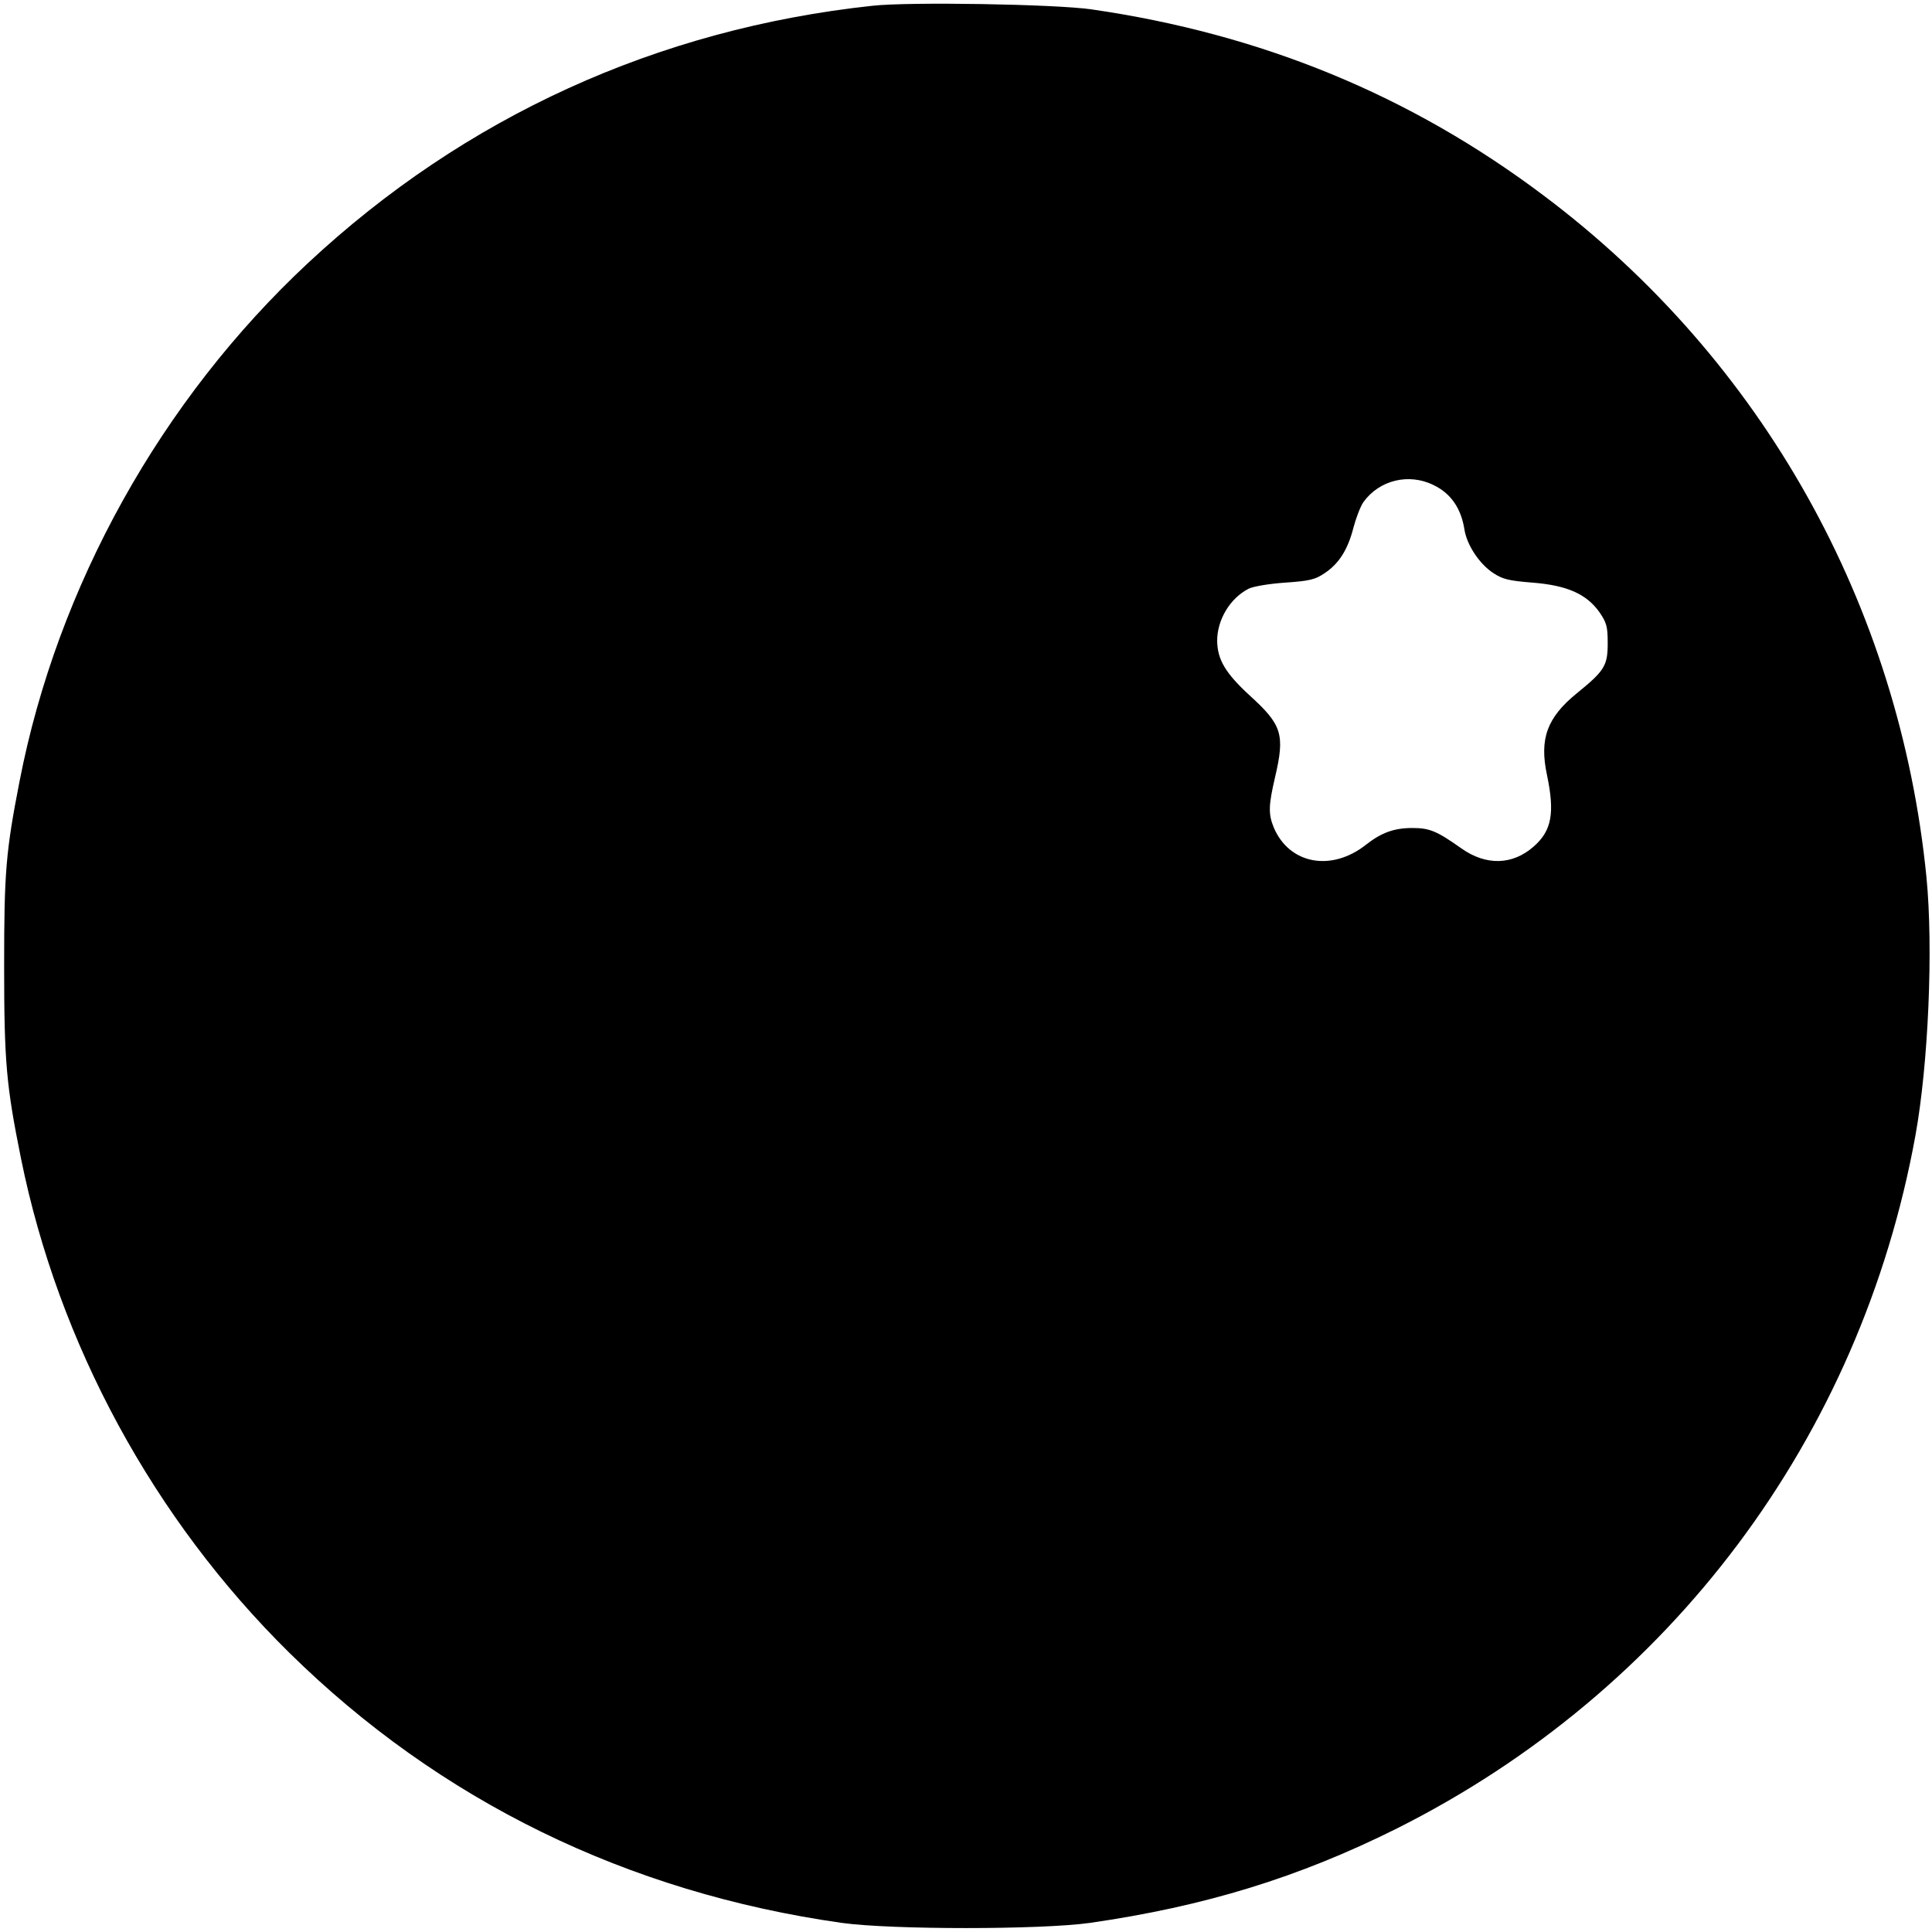 <?xml version="1.0" standalone="no"?>
<!DOCTYPE svg PUBLIC "-//W3C//DTD SVG 20010904//EN"
 "http://www.w3.org/TR/2001/REC-SVG-20010904/DTD/svg10.dtd">
<svg version="1.0" xmlns="http://www.w3.org/2000/svg"
 width="700pt" height="700pt" viewBox="0 0 700 700"
 preserveAspectRatio="xMidYMid meet">
<g transform="translate(0,700) scale(0.1,-0.1)"
fill="#000000" stroke="none">
<path d="M3160 6979 c-779 -84 -1477 -403 -2044 -932 -533 -497 -908 -1172
-1045 -1877 -50 -256 -56 -330 -56 -670 0 -349 8 -434 61 -697 136 -672 480
-1306 972 -1791 544 -536 1225 -869 2002 -979 180 -25 721 -25 899 0 417 60
757 165 1110 341 994 498 1682 1417 1881 2512 47 260 65 679 40 935 -98 988
-595 1875 -1385 2469 -484 365 -1025 587 -1640 676 -130 19 -663 28 -795 13z
m2035 -1737 c62 -30 99 -84 111 -161 9 -56 54 -124 104 -157 35 -23 56 -28
143 -35 125 -10 195 -41 242 -107 26 -38 30 -52 30 -112 0 -82 -11 -100 -112
-182 -108 -88 -136 -165 -108 -296 29 -138 17 -202 -48 -259 -77 -68 -173 -70
-262 -7 -89 63 -115 74 -178 74 -66 0 -112 -17 -167 -60 -126 -100 -279 -71
-335 62 -20 49 -19 80 5 183 36 154 25 189 -92 295 -88 81 -117 130 -118 198
0 76 46 154 114 189 16 8 73 18 132 22 88 6 109 11 143 34 53 35 85 87 105
166 9 34 25 76 36 92 58 80 165 106 255 61z"/>
</g>
</svg>
